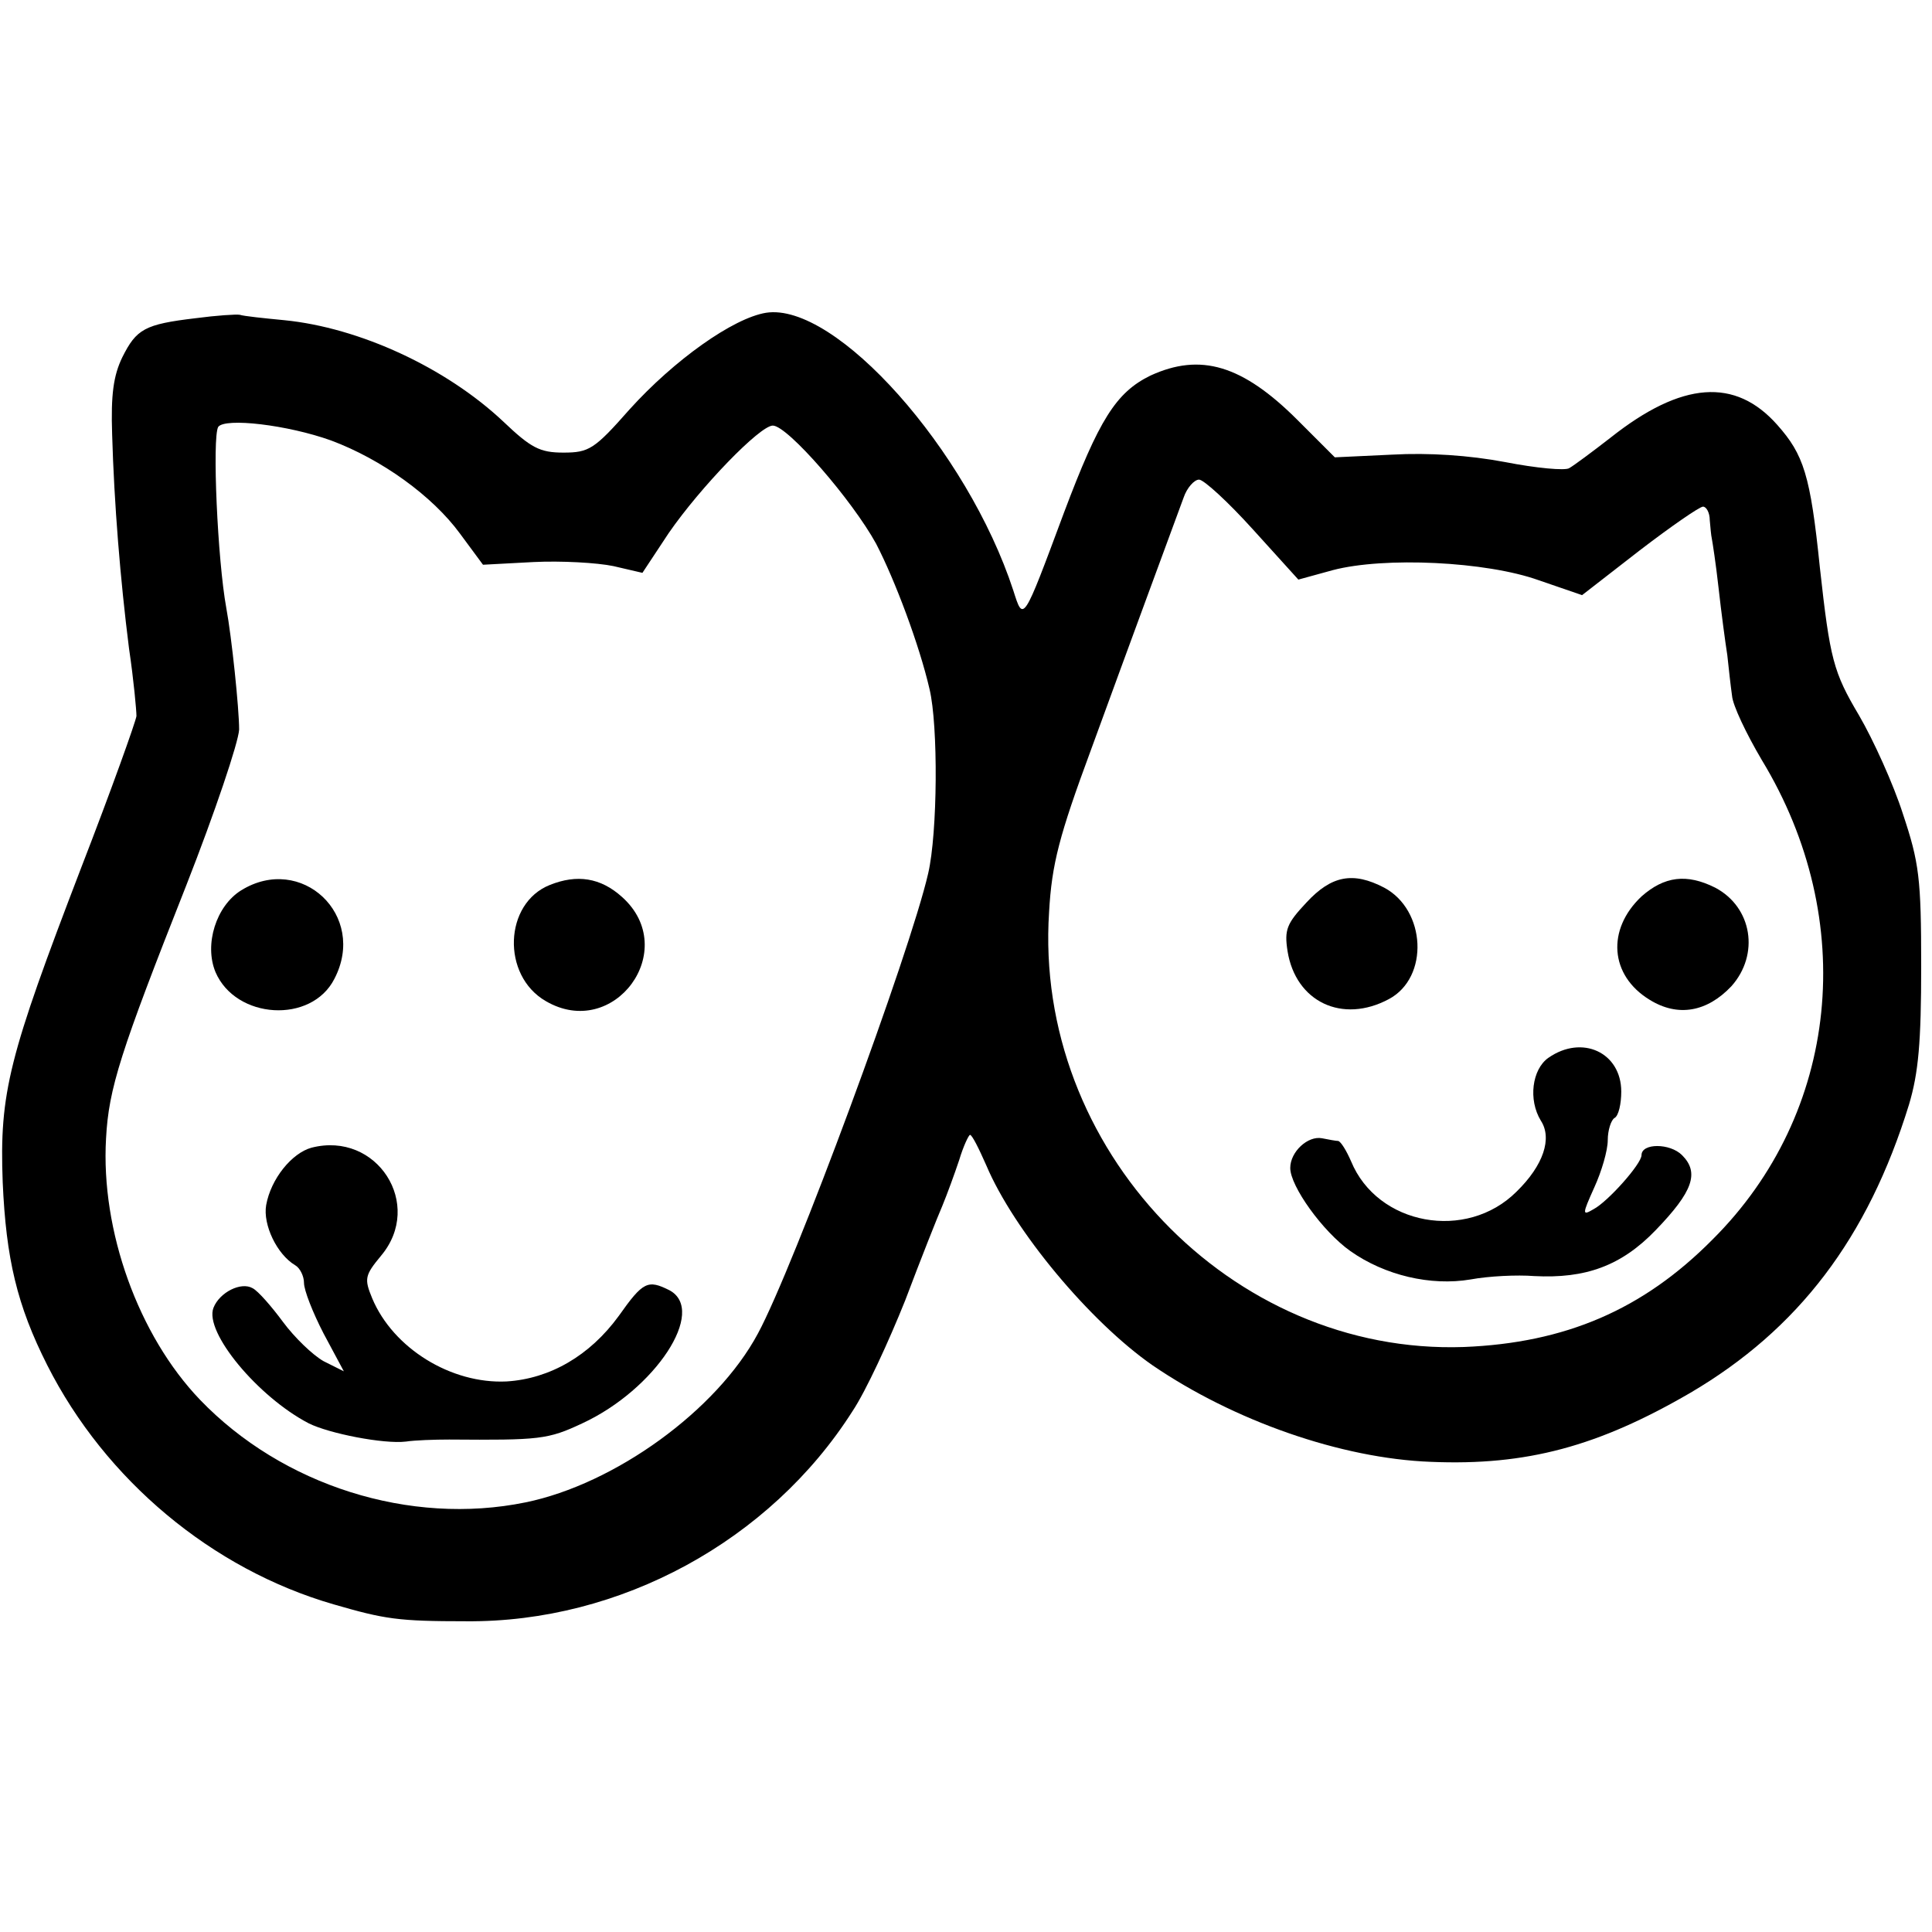 <?xml version="1.0" standalone="no"?>
<!DOCTYPE svg PUBLIC "-//W3C//DTD SVG 20010904//EN"
 "http://www.w3.org/TR/2001/REC-SVG-20010904/DTD/svg10.dtd">
<svg version="1.0" xmlns="http://www.w3.org/2000/svg"
 width="286pt" height="286pt" viewBox="0 0 286 286"
 preserveAspectRatio="xMidYMid meet">
<g transform="translate(0,286) scale(0.1,-0.1)"
fill="#000000" stroke="none">
<path d="M290 2389 c-76 -9 -88 -16 -109 -58 -13 -27 -17 -55 -15 -114 3 -103
12 -214 25 -317 7 -47 11 -92 11 -100 -1 -8 -37 -109 -82 -225 -107 -279 -121
-332 -116 -465 5 -113 21 -182 66 -271 86 -170 244 -302 424 -354 76 -22 95
-25 196 -25 228 -2 450 119 572 311 20 30 54 104 78 164 23 61 48 124 55 140
7 17 18 47 25 68 6 20 14 37 16 37 3 0 13 -20 24 -45 41 -97 154 -232 246
-296 120 -82 279 -138 412 -143 142 -6 248 23 384 102 160 94 263 229 324 427
14 47 18 92 18 205 0 130 -3 153 -27 225 -14 44 -44 110 -65 146 -38 64 -43
83 -58 219 -14 137 -24 167 -63 211 -62 70 -141 65 -247 -19 -27 -21 -54 -41
-61 -45 -6 -4 -49 0 -95 9 -53 10 -113 14 -167 11 l-85 -4 -55 55 c-82 82
-144 100 -218 66 -51 -25 -76 -65 -128 -203 -61 -164 -60 -162 -75 -115 -68
208 -263 427 -366 411 -49 -8 -136 -70 -202 -143 -52 -59 -60 -64 -98 -64 -35
0 -48 7 -89 46 -85 80 -213 139 -324 150 -31 3 -60 6 -66 8 -5 1 -35 -1 -65
-5z m200 -181 c75 -28 150 -82 191 -138 l34 -46 75 4 c41 2 94 -1 118 -6 l43
-10 39 59 c47 68 135 159 154 159 22 0 118 -111 153 -175 28 -54 64 -150 79
-215 13 -54 12 -213 -2 -273 -27 -118 -199 -583 -252 -681 -61 -114 -212 -223
-344 -250 -171 -35 -360 25 -482 152 -91 95 -147 250 -139 387 4 74 21 127
119 375 42 107 77 211 78 230 0 31 -11 137 -19 180 -13 71 -21 252 -12 268 10
14 103 3 167 -20z m1365 -132 l67 -74 51 14 c76 20 227 13 305 -15 l64 -22 85
66 c47 36 89 65 94 65 5 0 10 -9 10 -20 1 -11 2 -23 3 -27 1 -5 6 -37 10 -73
4 -36 10 -81 13 -100 2 -19 5 -46 7 -60 1 -14 21 -56 44 -95 144 -237 115
-523 -73 -710 -103 -104 -218 -153 -368 -159 -345 -12 -637 294 -614 644 4 71
15 113 62 240 58 159 119 324 137 373 5 15 16 27 23 27 7 0 43 -33 80 -74z"/>
<path d="M357 1542 c-37 -23 -55 -80 -38 -121 30 -70 142 -77 176 -10 49 94
-49 186 -138 131z"/>
<path d="M814 1550 c-68 -27 -72 -134 -6 -172 101 -59 200 76 113 154 -32 29
-67 34 -107 18z"/>
<path d="M461 1161 c-29 -8 -60 -46 -67 -85 -5 -29 16 -73 43 -89 7 -4 13 -16
13 -26 0 -11 13 -44 29 -75 l30 -56 -30 15 c-16 9 -43 35 -60 58 -17 23 -37
46 -45 50 -17 10 -49 -6 -58 -29 -14 -36 66 -132 141 -171 30 -15 111 -31 144
-27 13 2 42 3 64 3 134 -1 146 0 197 24 108 50 185 167 129 197 -32 16 -39 13
-75 -38 -43 -59 -102 -93 -166 -97 -82 -4 -168 49 -199 123 -12 29 -11 34 13
63 64 76 -6 185 -103 160z"/>
<path d="M1934 1524 c-29 -31 -33 -40 -28 -72 12 -75 81 -108 150 -71 60 32
55 132 -7 165 -46 24 -78 18 -115 -22z"/>
<path d="M2430 1533 c-52 -49 -47 -117 12 -153 42 -26 85 -18 121 20 42 47 31
117 -24 146 -42 21 -75 17 -109 -13z"/>
<path d="M2292 1294 c-24 -17 -30 -62 -11 -93 17 -26 4 -66 -36 -105 -74 -74
-206 -50 -245 45 -7 16 -15 29 -19 30 -3 0 -14 2 -24 4 -21 4 -47 -20 -47 -44
0 -27 48 -94 89 -123 51 -36 119 -52 178 -42 27 5 69 7 94 5 76 -4 129 15 180
68 55 57 65 85 39 111 -18 18 -60 18 -60 0 0 -13 -50 -69 -71 -80 -17 -10 -17
-8 1 32 11 24 20 55 20 70 0 15 5 30 10 33 6 3 10 21 10 39 0 58 -58 85 -108
50z"/>
</g>
</svg>
